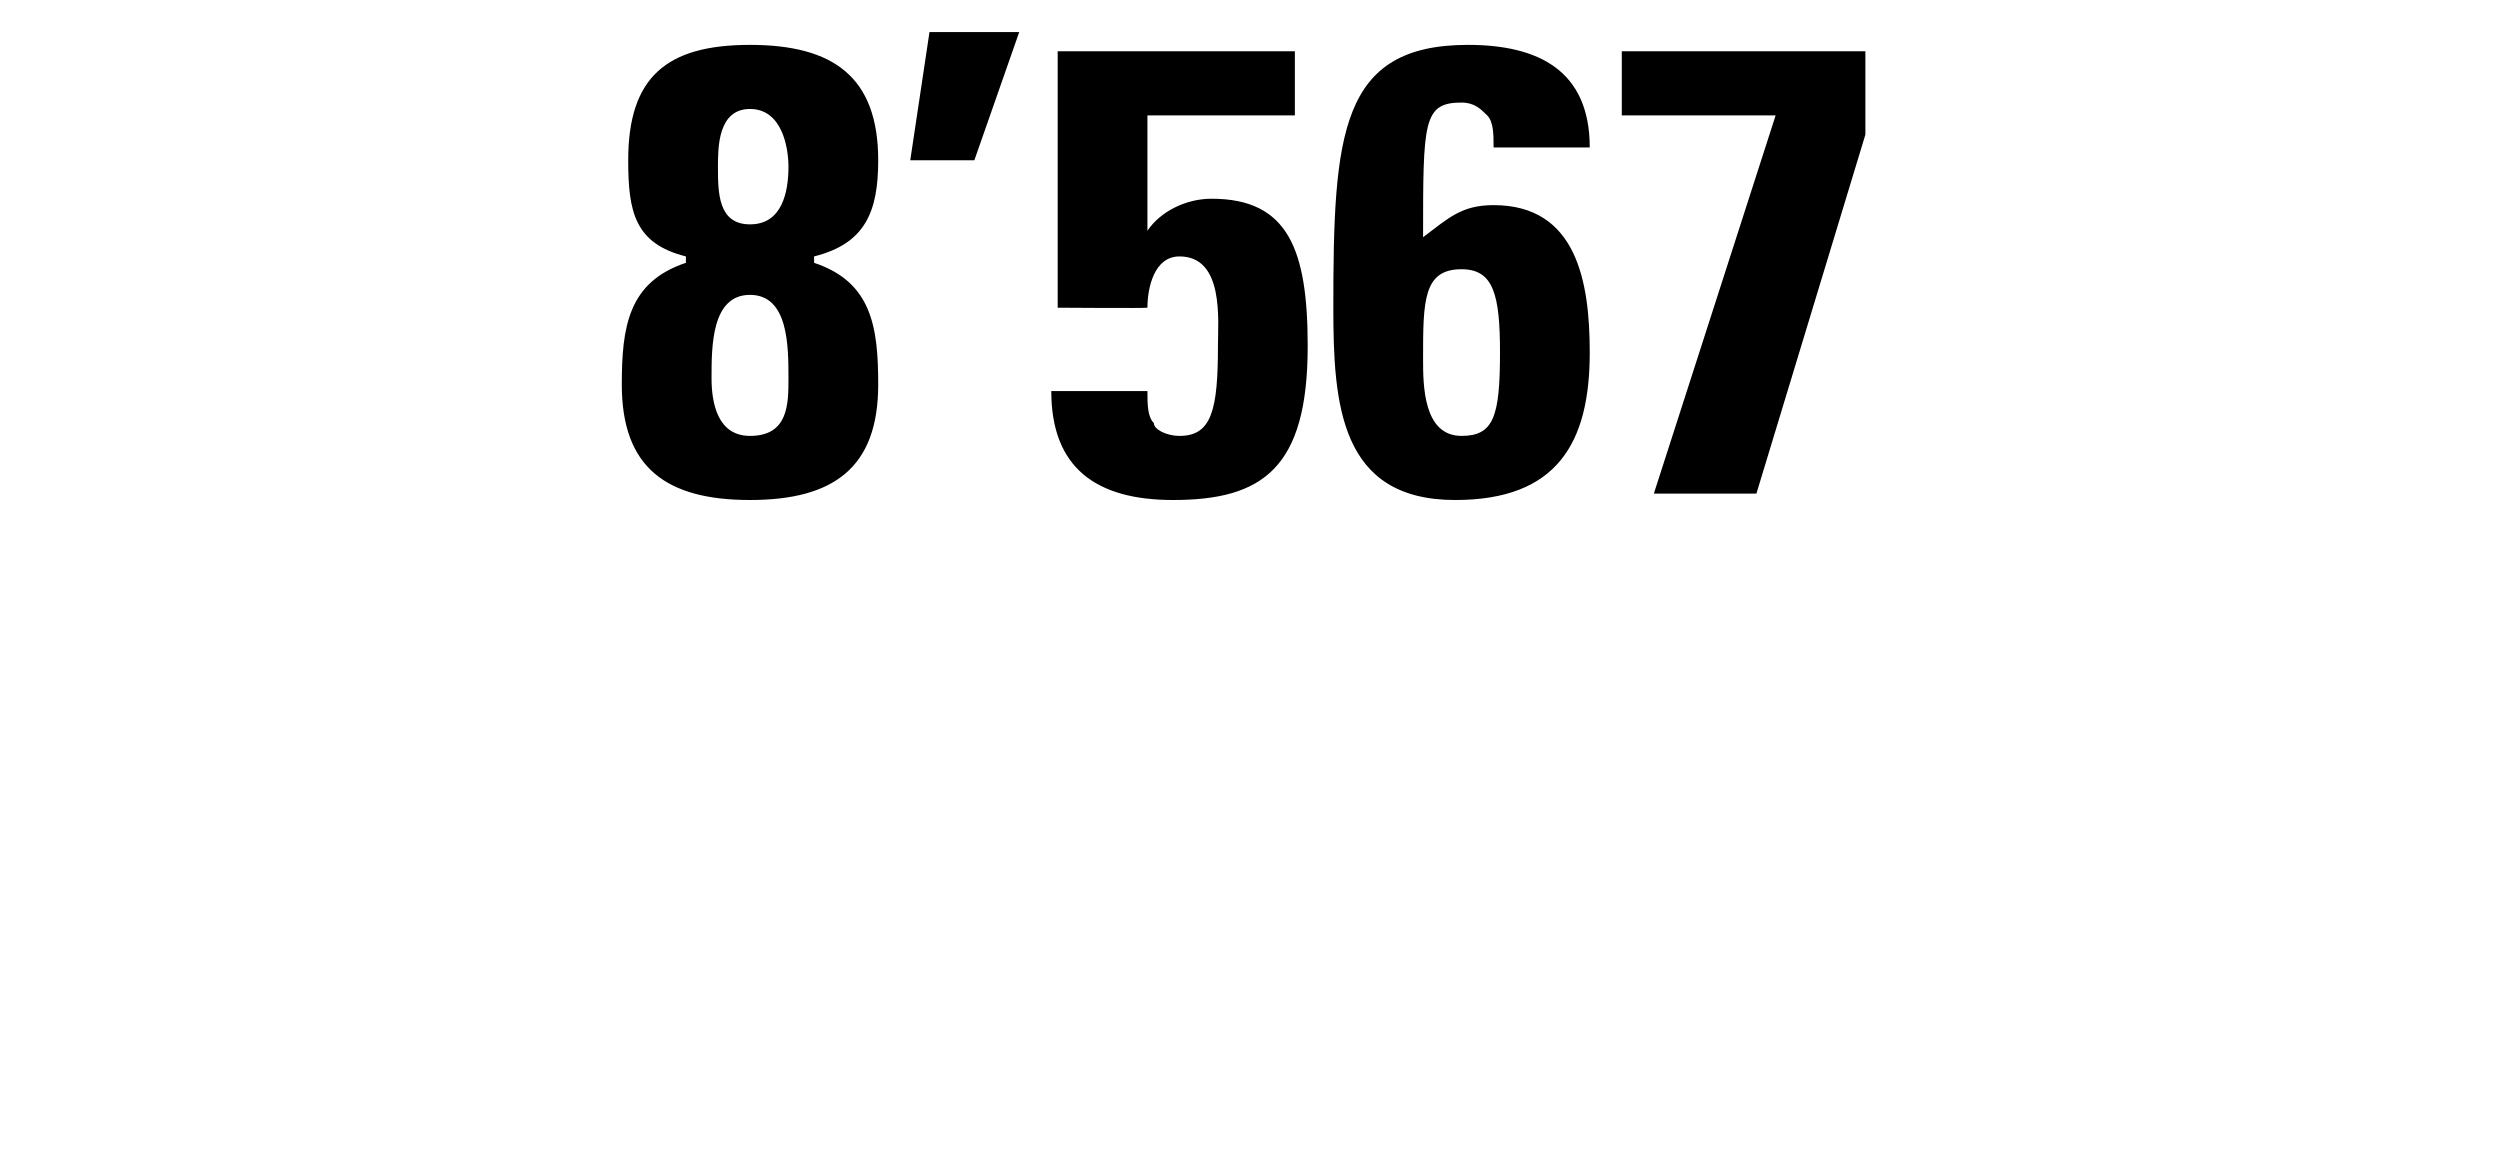 <svg xmlns="http://www.w3.org/2000/svg" version="1.1" width="39px" height="18.3px" viewBox="0 0 39 18.3"><desc>8 567</desc><defs/><g id="Polygon103747"><path d="m11.1 5.9c0 .4.1.9.6.9c.6 0 .6-.5.6-.9c0-.5 0-1.3-.6-1.3c-.6 0-.6.8-.6 1.3zm.1-3.3c0 .4 0 .9.5.9c.5 0 .6-.5.6-.9c0-.3-.1-.9-.6-.9c-.5 0-.5.6-.5.9zm-1.5 3.4c0-.9.1-1.6 1-1.9c0 0 0-.1 0-.1c-.8-.2-.9-.7-.9-1.5c0-1.3.6-1.8 1.9-1.8c1.3 0 2 .5 2 1.8c0 .8-.2 1.3-1 1.5c0 0 0 .1 0 .1c.9.3 1 1 1 1.9c0 1.3-.7 1.8-2 1.8c-1.3 0-2-.5-2-1.8zm4.8-5.5l1.4 0l-.7 2l-1 0l.3-2zm3.4 3.1c0 0 .03 0 0 0c.2-.3.6-.5 1-.5c1.2 0 1.5.8 1.5 2.3c0 1.9-.7 2.4-2.1 2.4c-1.2 0-1.9-.5-1.9-1.7c0 0 1.5 0 1.5 0c0 .2 0 .4.1.5c0 .1.2.2.4.2c.5 0 .6-.4.6-1.4c0-.4.1-1.4-.6-1.4c-.4 0-.5.5-.5.8c-.01.01-1.4 0-1.4 0l0-4l3.7 0l0 1l-2.3 0l0 1.8zm5.5 1.9c0-.9-.1-1.3-.6-1.3c-.6 0-.6.5-.6 1.4c0 .4 0 1.2.6 1.2c.5 0 .6-.3.6-1.3zm-.1-3.2c0-.2 0-.4-.1-.5c-.1-.1-.2-.2-.4-.2c-.6 0-.6.3-.6 2.1c.4-.3.6-.5 1.1-.5c1.3 0 1.5 1.2 1.5 2.3c0 1.4-.5 2.3-2.1 2.3c-1.8 0-1.9-1.5-1.9-3c0-2.7.1-4.1 2.1-4.1c1.1 0 1.9.4 1.9 1.6c0 0-1.5 0-1.5 0zm5.8-.2l-1.7 5.6l-1.6 0l1.9-5.9l-2.4 0l0-1l3.8 0l0 1.3z" stroke="none" fill="0uxfff"/></g></svg>